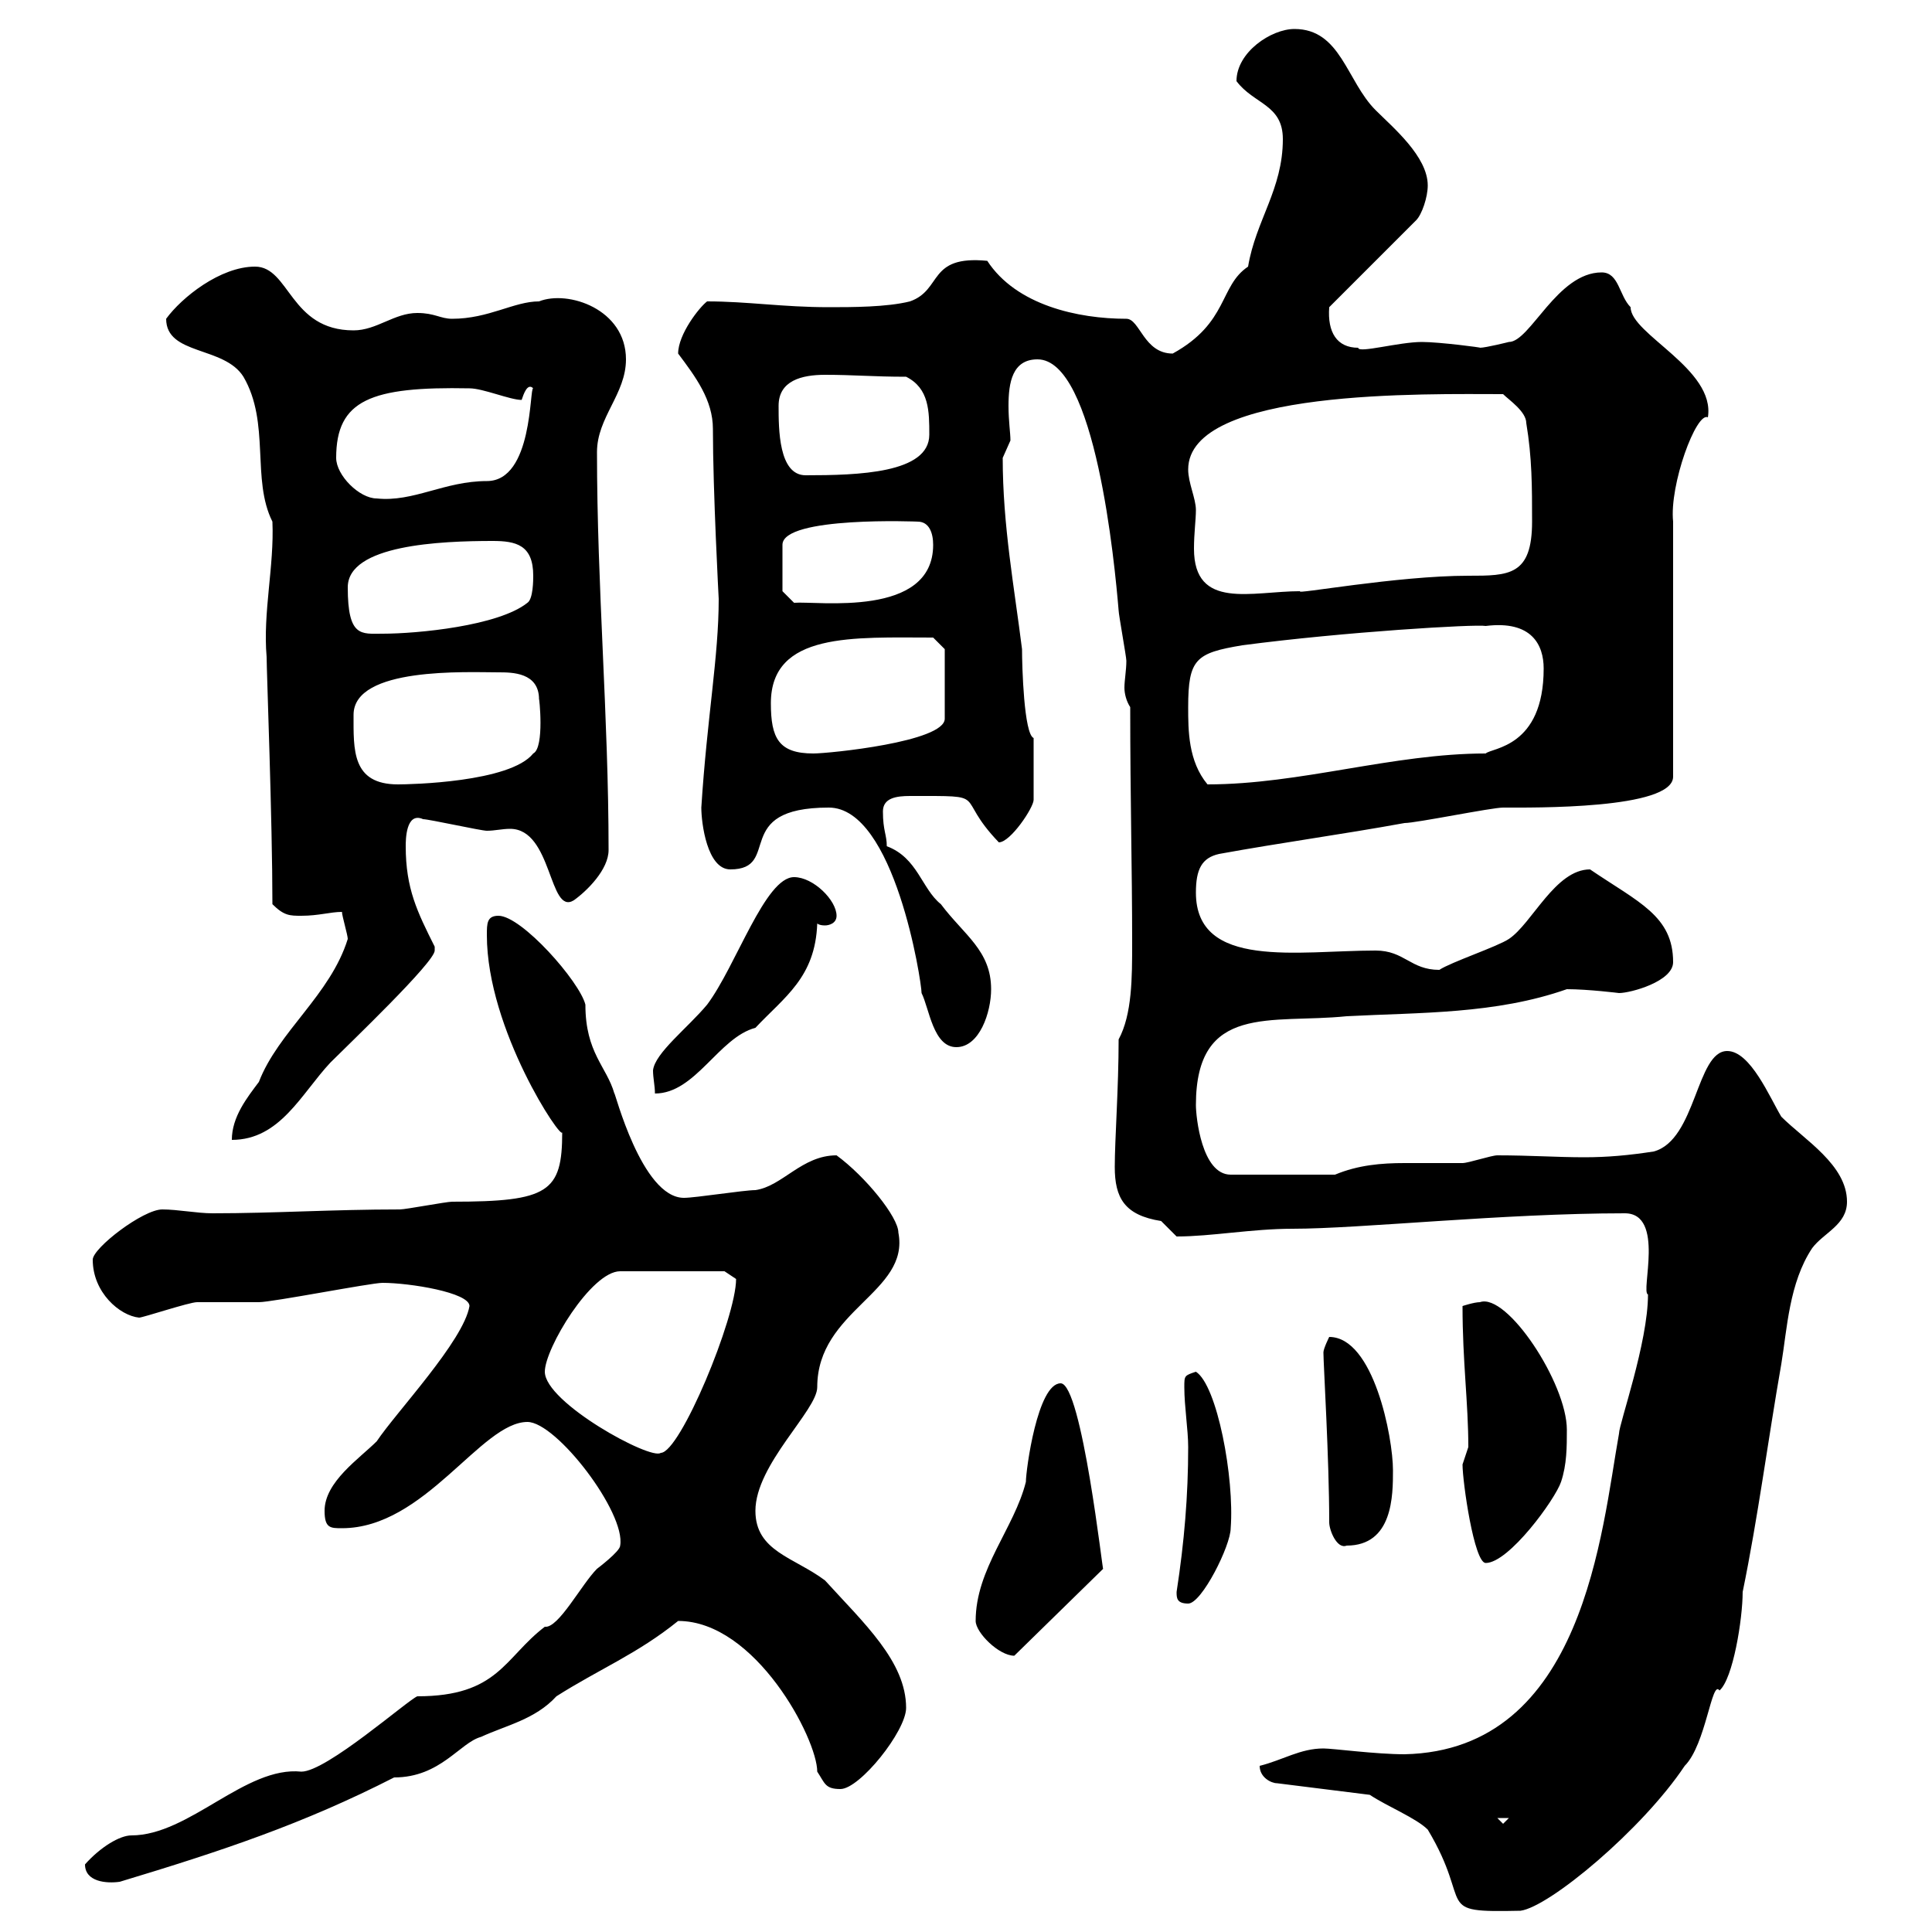 <svg xmlns="http://www.w3.org/2000/svg" xmlns:xlink="http://www.w3.org/1999/xlink" width="300" height="300"><path d="M212.70 278.70C215.40 280.50 219.90 282.30 221.70 284.10C228.90 296.10 222.30 297 236.10 296.70C240.60 296.10 255 284.10 261.60 274.20C264.90 270.90 265.80 260.70 267 262.50C269.10 260.70 270.60 251.40 270.60 247.20C273 235.50 274.50 223.80 276.60 211.80C277.50 206.40 277.80 199.20 281.40 193.80C283.20 191.40 286.80 190.20 286.80 186.60C286.80 180.90 280.20 177 276.60 173.40C274.80 170.40 271.80 163.20 268.20 163.20C263.40 163.20 263.40 177 256.80 178.80C252.90 179.40 249.60 179.70 246 179.70C241.80 179.70 237.60 179.40 232.50 179.40C231.60 179.40 228 180.60 227.10 180.60C223.80 180.60 220.80 180.60 218.10 180.60C214.50 180.60 210.90 180.90 207.30 182.40L191.10 182.40C186.60 182.40 185.70 173.40 185.70 171.60C185.70 155.70 197.40 159 209.10 157.80C220.50 157.20 232.20 157.50 243.30 153.60C246.60 153.60 251.40 154.20 251.40 154.20C253.20 154.20 259.80 152.40 259.80 149.40C259.80 142.20 254.40 140.10 246.90 135C241.50 135 237.90 143.40 234.30 145.80C232.50 147 225.30 149.40 223.50 150.60C219 150.60 218.10 147.60 213.60 147.60C201.60 147.60 185.70 150.60 185.70 138.60C185.70 135 186.60 133.20 189.30 132.60C199.20 130.80 208.20 129.60 218.10 127.80C219.90 127.80 231.60 125.40 233.40 125.40C237.90 125.40 259.80 125.70 259.80 120.60L259.80 81C259.20 75.30 263.40 63.90 265.20 64.80C266.40 57.30 253.20 51.90 253.20 47.70C251.40 45.90 251.40 42.30 248.70 42.30C241.80 42.30 237.60 53.10 234.30 53.10C234.30 53.10 230.70 54 229.80 54C230.40 54 223.50 53.10 220.80 53.10C217.20 53.10 210.90 54.90 210.90 54C207.60 54 206.10 51.60 206.40 47.70L219.90 34.20C220.80 33.30 221.70 30.60 221.70 28.80C221.70 24.30 216.30 19.80 213.60 17.10C209.10 12.60 208.20 4.50 201 4.50C197.40 4.50 192 8.10 192 12.60C194.70 16.20 199.20 16.20 199.20 21.60C199.20 29.40 195 34.20 193.80 41.40C189.30 44.40 190.80 50.10 182.10 54.90C177.60 54.90 177 49.50 174.90 49.50C167.40 49.50 157.80 47.40 153.30 40.50C144 39.60 146.40 45 141.30 46.80C137.70 47.70 132.30 47.70 128.70 47.70C121.50 47.70 116.10 46.80 109.80 46.80C108.60 47.70 105.30 51.90 105.30 54.90C108 58.50 110.70 62.10 110.70 66.60C110.70 76.20 111.60 93 111.60 93C111.60 102 109.80 111.30 108.90 125.40C108.90 127.80 109.80 135 113.40 135C121.50 135 113.40 125.40 128.70 125.40C138.90 125.40 143.10 152.40 143.10 154.20C144.30 156.60 144.90 162.60 148.50 162.60C152.10 162.60 153.90 157.20 153.90 153.60C153.90 147.60 149.70 145.20 146.10 140.40C143.10 138 142.50 133.20 137.70 131.40C137.70 129.60 137.10 129 137.10 126C137.10 123.90 139.20 123.60 141.30 123.60C154.20 123.60 147.90 123.30 155.10 130.80C156.90 130.80 160.50 125.40 160.50 124.20L160.50 114.60C159 114 158.70 103.50 158.70 100.80C157.50 91.20 155.70 81.60 155.70 71.10C155.70 71.10 156.90 68.40 156.90 68.40C156.90 67.20 156.60 65.40 156.60 63C156.60 59.40 157.20 55.80 161.10 55.80C170.10 55.80 173.10 87.60 173.70 94.80C173.70 95.40 174.90 102 174.90 102.60C174.90 104.10 174.60 105.60 174.60 106.80C174.60 107.70 174.90 108.90 175.50 109.80C175.50 124.20 175.80 134.70 175.80 146.40C175.80 151.80 175.80 157.50 173.70 161.40C173.70 168.90 173.10 177 173.10 181.20C173.10 186 174.60 188.70 180.30 189.60C180.30 189.60 182.70 192 182.70 192C188.10 192 194.40 190.80 200.70 190.80C211.20 190.80 233.40 188.40 252.30 188.40C258.60 188.40 254.70 200.70 255.90 201C255.90 208.50 251.40 221.10 251.40 222.60C248.70 237.60 246 271.80 218.10 272.40C213.60 272.40 207 271.50 205.50 271.50C201.90 271.50 199.20 273.30 195.60 274.20C195.60 276 197.40 276.90 198.30 276.90ZM13.20 289.50C13.20 292.20 16.50 292.50 18.60 292.20C34.50 287.40 47.10 283.20 61.20 276C68.40 276 71.40 270.60 74.70 269.70C78.60 267.90 83.10 267 86.40 263.40C93 259.20 99 256.80 105.30 251.70C117.30 251.70 126.90 270 126.90 275.10C128.10 276.90 128.10 277.80 130.50 277.80C133.50 277.80 140.70 268.80 140.70 265.20C140.70 258 134.10 252 128.10 245.40C123.30 241.80 117.30 240.90 117.30 234.60C117.30 227.40 126.90 219 126.90 215.40C126.90 203.40 141.30 200.70 139.50 191.40C139.50 189 134.40 182.70 129.90 179.40C124.50 179.40 121.50 184.20 117.30 184.80C115.50 184.80 108 186 106.20 186C99.60 186 95.40 169.20 95.40 169.80C94.20 165.60 90.90 163.50 90.90 156C90 152.40 81 142.20 77.40 142.20C75.60 142.20 75.60 143.40 75.60 145.20C75.60 159.90 87.30 177.30 87.30 175.80C87.30 185.10 85.20 186.60 70.20 186.60C69.30 186.60 63 187.80 62.10 187.80C51.60 187.80 42.60 188.40 33 188.40C30.60 188.40 27.60 187.80 25.20 187.80C22.20 187.80 14.40 193.80 14.40 195.60C14.40 200.70 18.60 204.30 21.60 204.60C22.20 204.60 29.40 202.20 30.60 202.20C31.20 202.20 39.60 202.20 40.20 202.20C42.30 202.20 57.60 199.20 59.40 199.20C63.60 199.20 72.90 200.70 72.90 202.80C72 208.20 61.50 219.30 58.50 223.80C55.80 226.50 50.40 230.10 50.40 234.60C50.40 237.30 51.30 237.30 53.10 237.30C66 237.30 74.70 220.80 81.90 220.80C86.40 220.80 97.20 234.90 96.30 240C96.30 240.90 92.70 243.60 92.70 243.60C90.30 246 86.70 252.90 84.60 252.60C78.30 257.40 77.40 263.40 64.80 263.40C63.30 264 50.70 275.10 46.80 275.10C38.10 274.20 29.40 285 20.40 285C18.60 285 15.60 286.80 13.20 289.50ZM232.50 282.30L234.30 282.30L233.40 283.20ZM151.50 251.70C151.50 253.50 155.10 257.10 157.50 257.10L171.30 243.60C171.30 244.80 168 214.80 164.70 214.80C161.10 214.80 159.30 228.30 159.30 230.10C157.50 237.30 151.50 243.60 151.50 251.70ZM182.70 247.20C182.70 248.10 182.70 249 184.50 249C186.60 249 191.10 240 191.10 237.30C191.70 229.50 189 215.10 185.70 213C183.90 213.60 183.90 213.60 183.90 215.40C183.90 218.40 184.50 222 184.50 224.70C184.50 232.20 183.90 239.40 182.70 247.20ZM227.10 227.40C227.10 230.10 228.90 242.70 230.70 242.70C234.30 242.70 241.50 232.80 242.40 230.10C243.30 227.40 243.30 224.70 243.30 222C243.30 214.80 234 200.70 229.80 202.20C228.90 202.20 227.10 202.80 227.10 202.80C227.10 211.50 228 217.80 228 224.70C228 224.70 227.10 227.40 227.10 227.40ZM206.40 236.40C206.40 237.60 207.60 240.60 209.10 240C216.30 240 216.30 232.20 216.30 228.30C216.30 223.20 213.30 207.60 206.40 207.60C206.40 207.60 205.50 209.40 205.50 210C205.50 211.80 206.40 226.50 206.40 236.40ZM84.60 213C84.60 209.40 91.80 197.40 96.30 197.40L112.50 197.40L114.30 198.60C114.30 204.60 105.60 225.60 102.60 225.60C101.10 226.80 84.60 217.80 84.60 213ZM53.10 141.60C53.10 142.20 54 145.20 54 145.80C51.30 154.50 43.20 160.20 40.20 168C38.40 170.40 36 173.40 36 177C43.50 177 46.80 169.80 51.30 165C54.30 162 67.50 149.40 67.50 147.60C67.50 147.60 67.50 147 67.50 147C64.80 141.60 63 138 63 131.40C63 130.50 63 126 65.70 127.20C66.60 127.20 74.70 129 75.60 129C76.80 129 78 128.70 79.20 128.70C85.80 128.70 85.20 142.20 89.10 139.80C91.20 138.30 94.50 135 94.50 132C94.50 111.30 92.70 91.20 92.70 70.20C92.70 64.80 97.20 61.20 97.20 55.80C97.20 48 88.20 45 83.70 46.80C79.80 46.80 75.90 49.50 70.20 49.50C68.40 49.50 67.50 48.60 64.80 48.60C61.20 48.60 58.50 51.30 54.90 51.30C45 51.30 45 41.40 39.60 41.40C34.20 41.40 28.20 46.20 25.80 49.50C25.80 55.20 34.80 53.70 37.80 58.50C42 65.70 39 74.40 42.30 81C42.60 87.90 40.80 95.10 41.40 102C41.40 104.10 42.30 127.50 42.30 140.40C44.10 142.20 45 142.20 46.80 142.20C49.50 142.20 51.30 141.60 53.10 141.60ZM123.30 136.20C118.80 136.20 114.30 150 109.80 156C106.80 159.60 101.70 163.50 101.40 166.20C101.40 167.40 101.70 168.60 101.70 169.80C108 169.80 111.60 161.10 117.30 159.60C121.80 154.80 126.60 151.80 126.90 143.40C126.90 143.40 127.20 143.70 128.10 143.70C128.70 143.70 129.90 143.40 129.90 142.20C129.90 139.80 126.30 136.20 123.30 136.20ZM54.90 111C54.90 103.50 72.60 104.40 77.40 104.40C79.50 104.40 83.70 104.40 83.70 108.60C83.70 108 84.60 116.10 82.80 117C79.20 121.50 63.60 121.80 61.80 121.80C54.60 121.80 54.90 116.40 54.90 111ZM184.50 109.80C184.50 102.30 185.70 101.40 192.90 100.20C208.80 98.10 229.20 96.90 230.70 97.20C237.90 96.30 239.70 100.20 239.70 103.80C239.70 116.10 231.60 116.10 230.70 117C216.30 117 201.90 121.80 187.50 121.80C184.50 118.20 184.50 113.40 184.50 109.80ZM119.70 109.20C119.70 98.10 132.60 99 144.90 99L146.70 100.80L146.70 111.60C146.70 115.20 128.70 117 126.30 117C120.90 117 119.70 114.60 119.70 109.20ZM54 91.20C54 84.60 68.40 84 76.50 84C80.10 84 82.80 84.60 82.80 89.40C82.80 90 82.80 93 81.90 93.60C77.40 97.20 64.80 98.40 59.40 98.40C56.10 98.40 54 99 54 91.20ZM121.50 91.80L121.50 84.60C121.50 80.10 142.80 81 142.50 81C144.30 81 144.90 82.80 144.90 84.60C144.90 96 126.90 93.30 123.30 93.60ZM184.50 72.90C184.50 60.30 221.70 61.20 233.40 61.20C234.30 62.10 237 63.90 237 65.70C237.90 71.10 237.90 75.60 237.90 81C237.90 89.40 234.30 89.40 228 89.40C216.90 89.40 200.70 92.40 201.90 91.80C194.40 91.80 185.40 94.80 185.40 85.20C185.40 82.80 185.70 80.70 185.70 79.20C185.70 77.40 184.50 75 184.50 72.90ZM52.20 71.10C52.20 62.10 57.60 60 72.90 60.30C75 60.30 79.20 62.10 81 62.10C81.30 61.20 81.90 59.40 82.80 60.30C82.20 60 82.80 74.70 75.60 74.70C69 74.70 64.20 78 58.50 77.40C55.80 77.40 52.20 73.80 52.20 71.10ZM120.90 63C120.90 59.10 124.50 58.20 128.10 58.20C132.60 58.20 135.60 58.50 140.70 58.50C144.30 60.30 144.30 63.90 144.30 67.50C144.30 73.50 133.20 73.80 125.10 73.80C120.90 73.80 120.90 66.60 120.90 63Z"/></svg>